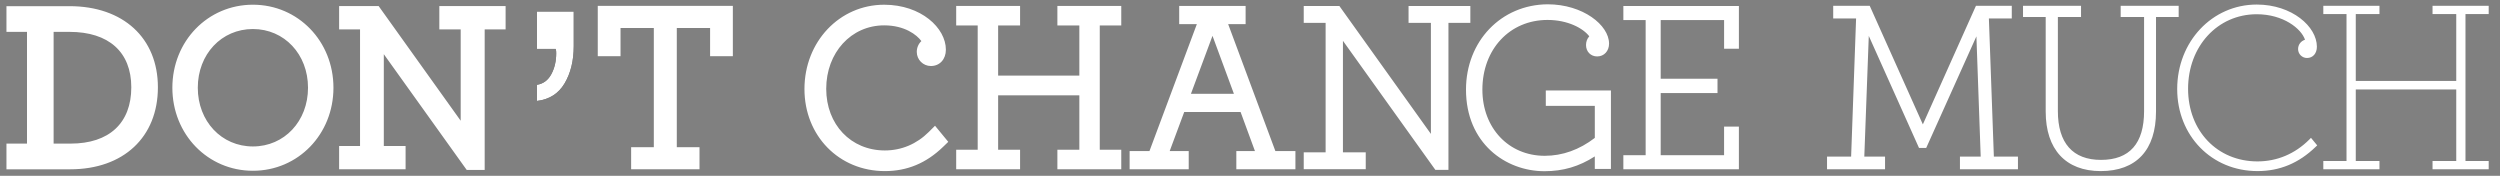<?xml version="1.0" encoding="UTF-8"?>
<svg width="256px" height="18px" viewBox="0 0 256 18" version="1.1" xmlns="http://www.w3.org/2000/svg" xmlns:xlink="http://www.w3.org/1999/xlink">
    <rect x="0" y="0" width="256" height="18" fill="#808080" stroke="none"/>
    <!-- Generator: Sketch 51.3 (57544) - http://www.bohemiancoding.com/sketch -->
    <title>logos/dcm-logo-main</title>
    <desc>Created with Sketch.</desc>
    <defs>
        <path d="M54.988,8.684 C55.633,8.578 56.122,8.215 56.456,7.594 C56.79,6.973 56.957,6.258 56.957,5.449 C56.957,5.367 56.954,5.294 56.948,5.229 C56.942,5.165 56.928,5.092 56.904,5.01 L54.988,5.01 L54.988,1.178 L58.75,1.178 L58.75,4.711 C58.75,6.211 58.439,7.485 57.818,8.534 C57.197,9.583 56.254,10.184 54.988,10.336 L54.988,8.684 Z" id="path-1"></path>
    </defs>
    <g id="logos/dcm-logo-main" stroke="none" stroke-width="1" fill="none" fill-rule="evenodd">
        <g id="dcm-logo-main">
            <g id="Layer_1_2_" fill="#FFFFFF" fill-rule="nonzero">
                <g id="Layer_1_1_" transform="translate(0.494, 0)">
                    <path d="M94.623,13.505 C93.376,14.749 91.817,15.406 90.114,15.406 C86.636,15.406 84.111,12.751 84.111,9.093 C84.111,5.39 86.663,2.597 90.046,2.597 C92.14,2.597 93.389,3.564 93.855,4.207 C93.554,4.489 93.384,4.887 93.384,5.316 C93.384,6.112 94.032,6.76 94.828,6.76 C95.733,6.76 96.364,6.072 96.364,5.089 C96.364,2.864 93.825,0.484 90.046,0.484 C85.467,0.484 81.882,4.276 81.882,9.116 C81.882,13.907 85.421,17.52 90.115,17.52 C92.399,17.52 94.349,16.709 96.075,15.041 L96.609,14.524 L95.252,12.876 L94.623,13.505 Z M60.717,5.753 L63.048,5.753 L63.048,2.864 L66.457,2.864 L66.457,15.073 L64.134,15.073 L64.134,17.332 L71.135,17.332 L71.135,15.073 L68.81,15.073 L68.81,2.864 L72.22,2.864 L72.22,5.753 L74.55,5.753 L74.55,0.604 L60.717,0.604 L60.717,5.753 Z M107.782,2.608 L110.031,2.608 L110.031,7.741 L101.715,7.741 L101.715,2.608 L103.962,2.608 L103.962,0.61 L97.42,0.61 L97.42,2.608 L99.622,2.608 L99.622,15.336 L97.42,15.336 L97.42,17.333 L103.962,17.333 L103.962,15.336 L101.715,15.336 L101.715,9.762 L110.031,9.762 L110.031,15.336 L107.782,15.336 L107.782,17.333 L114.324,17.333 L114.324,15.336 L112.122,15.336 L112.122,2.608 L114.324,2.608 L114.324,0.61 L107.782,0.61 L107.782,2.608 Z M6.625,0.632 L0.167,0.632 L0.167,3.264 L2.271,3.264 L2.271,14.705 L0.167,14.705 L0.167,17.337 L6.691,17.337 C12.148,17.337 15.675,14.041 15.675,8.94 C15.675,3.893 12.123,0.632 6.625,0.632 Z M6.735,14.705 L4.996,14.705 L4.996,3.264 L6.625,3.264 C10.645,3.264 12.951,5.332 12.951,8.94 C12.95,12.603 10.685,14.705 6.735,14.705 Z M44.493,3.007 L46.68,3.007 L46.68,12.362 L38.324,0.684 L38.28,0.622 L34.232,0.622 L34.232,3.007 L36.374,3.007 L36.374,14.948 L34.232,14.948 L34.232,17.334 L41.039,17.334 L41.039,14.948 L38.808,14.948 L38.808,5.548 L47.253,17.34 L47.298,17.402 L49.137,17.402 L49.137,3.007 L51.28,3.007 L51.28,0.622 L44.493,0.622 L44.493,3.007 Z M25.404,0.482 C20.779,0.482 17.156,4.217 17.156,8.984 C17.156,13.753 20.779,17.487 25.404,17.487 C30.028,17.487 33.651,13.754 33.651,8.984 C33.651,4.217 30.028,0.482 25.404,0.482 Z M25.404,14.997 C22.186,14.997 19.76,12.412 19.76,8.984 C19.76,5.556 22.186,2.972 25.404,2.972 C28.621,2.972 31.047,5.556 31.047,8.984 C31.047,12.412 28.62,14.997 25.404,14.997 Z M203.168,1.894 L205.512,1.894 L205.512,0.595 L201.843,0.595 L196.407,12.737 L191.005,0.683 L190.966,0.595 L187.226,0.595 L187.226,1.894 L189.569,1.894 L189.061,16.035 L186.594,16.035 L186.594,17.333 L192.535,17.333 L192.535,16.035 L190.411,16.035 L190.869,3.675 L196.012,15.147 L196.75,15.147 L201.89,3.723 L202.329,16.035 L200.204,16.035 L200.204,17.333 L206.144,17.333 L206.144,16.035 L203.677,16.035 L203.168,1.894 Z M248.598,1.438 L251.026,1.438 L251.026,8.29 L240.737,8.29 L240.737,1.438 L243.163,1.438 L243.163,0.592 L237.413,0.592 L237.413,1.438 L239.789,1.438 L239.789,16.487 L237.413,16.487 L237.413,17.333 L243.163,17.333 L243.163,16.487 L240.737,16.487 L240.737,9.16 L251.026,9.16 L251.026,16.487 L248.598,16.487 L248.598,17.333 L254.348,17.333 L254.348,16.487 L251.971,16.487 L251.971,1.438 L254.348,1.438 L254.348,0.592 L248.598,0.592 L248.598,1.438 Z M235.974,14.294 C234.511,15.756 232.675,16.528 230.667,16.528 C226.552,16.528 223.565,13.4 223.565,9.091 C223.565,4.74 226.586,1.458 230.595,1.458 C233.317,1.458 235.158,2.93 235.539,4.069 C235.11,4.207 234.83,4.575 234.83,5.026 C234.83,5.529 235.239,5.938 235.743,5.938 C236.348,5.938 236.755,5.473 236.755,4.781 C236.755,2.739 234.226,0.466 230.595,0.466 C226.028,0.466 222.451,4.265 222.451,9.116 C222.451,13.906 225.983,17.519 230.669,17.519 C232.955,17.519 234.907,16.706 236.635,15.033 L236.789,14.888 L236.15,14.114 L235.974,14.294 Z M222.603,0.597 L216.663,0.597 L216.663,1.744 L219.06,1.744 L219.06,11.378 C219.06,14.692 217.575,16.373 214.645,16.373 C211.758,16.373 210.232,14.645 210.232,11.378 L210.232,1.744 L212.604,1.744 L212.604,0.597 L206.663,0.597 L206.663,1.744 L208.985,1.744 L208.985,11.427 C208.985,15.299 211.039,17.52 214.62,17.52 C218.271,17.52 220.281,15.356 220.281,11.427 L220.281,1.744 L222.602,1.744 L222.602,0.597 L222.603,0.597 Z M125.27,2.472 L127.057,2.472 L127.057,0.609 L120.256,0.609 L120.256,2.472 L122.063,2.472 L117.21,15.47 L115.179,15.47 L115.179,17.333 L121.231,17.333 L121.231,15.47 L119.281,15.47 L120.77,11.468 L126.542,11.468 L128.013,15.47 L126.106,15.47 L126.106,17.333 L132.157,17.333 L132.157,15.47 L130.105,15.47 L125.27,2.472 Z M121.458,9.605 L123.666,3.669 L125.858,9.605 L121.458,9.605 Z M157.796,10.838 L162.815,10.838 L162.815,14.121 C161.229,15.337 159.504,15.954 157.685,15.954 C153.987,15.954 151.302,13.103 151.302,9.176 C151.302,5.042 154.106,2.042 157.97,2.042 C160.053,2.042 161.619,2.893 162.248,3.718 C162.03,3.96 161.915,4.265 161.915,4.611 C161.915,5.287 162.396,5.779 163.058,5.779 C163.763,5.779 164.274,5.228 164.274,4.469 C164.274,2.567 161.587,0.441 157.988,0.441 C153.221,0.468 149.624,4.222 149.624,9.176 C149.624,14.661 153.668,17.532 157.66,17.532 C159.564,17.532 161.211,17.049 162.813,16.016 L162.813,17.297 L164.465,17.297 L164.465,9.261 L157.795,9.261 L157.796,10.838 Z M150.069,0.614 L143.742,0.614 L143.742,2.339 L146.031,2.339 L146.031,13.712 L136.703,0.676 L136.658,0.614 L133.008,0.614 L133.008,2.339 L135.249,2.339 L135.249,15.602 L133.008,15.602 L133.008,17.326 L139.358,17.326 L139.358,15.602 L137.023,15.602 L137.023,4.179 L146.444,17.335 L146.488,17.397 L147.827,17.397 L147.827,2.339 L150.069,2.339 L150.069,0.614 Z M165.737,2.057 L168.02,2.057 L168.02,15.891 L165.737,15.891 L165.737,17.333 L177.568,17.333 L177.568,12.961 L176.052,12.961 L176.052,15.891 L169.561,15.891 L169.561,9.527 L175.378,9.527 L175.378,8.062 L169.561,8.062 L169.561,2.057 L176.053,2.057 L176.053,4.988 L177.569,4.988 L177.569,0.616 L165.738,0.616 L165.738,2.057 L165.737,2.057 Z" id="Shape"></path>
                </g>
            </g>
            <g id="’">
                <use fill="#000000" xlink:href="#path-1"></use>
                <use fill="#FFFFFF" xlink:href="#path-1"></use>
            </g>
        </g>
    </g>
</svg>